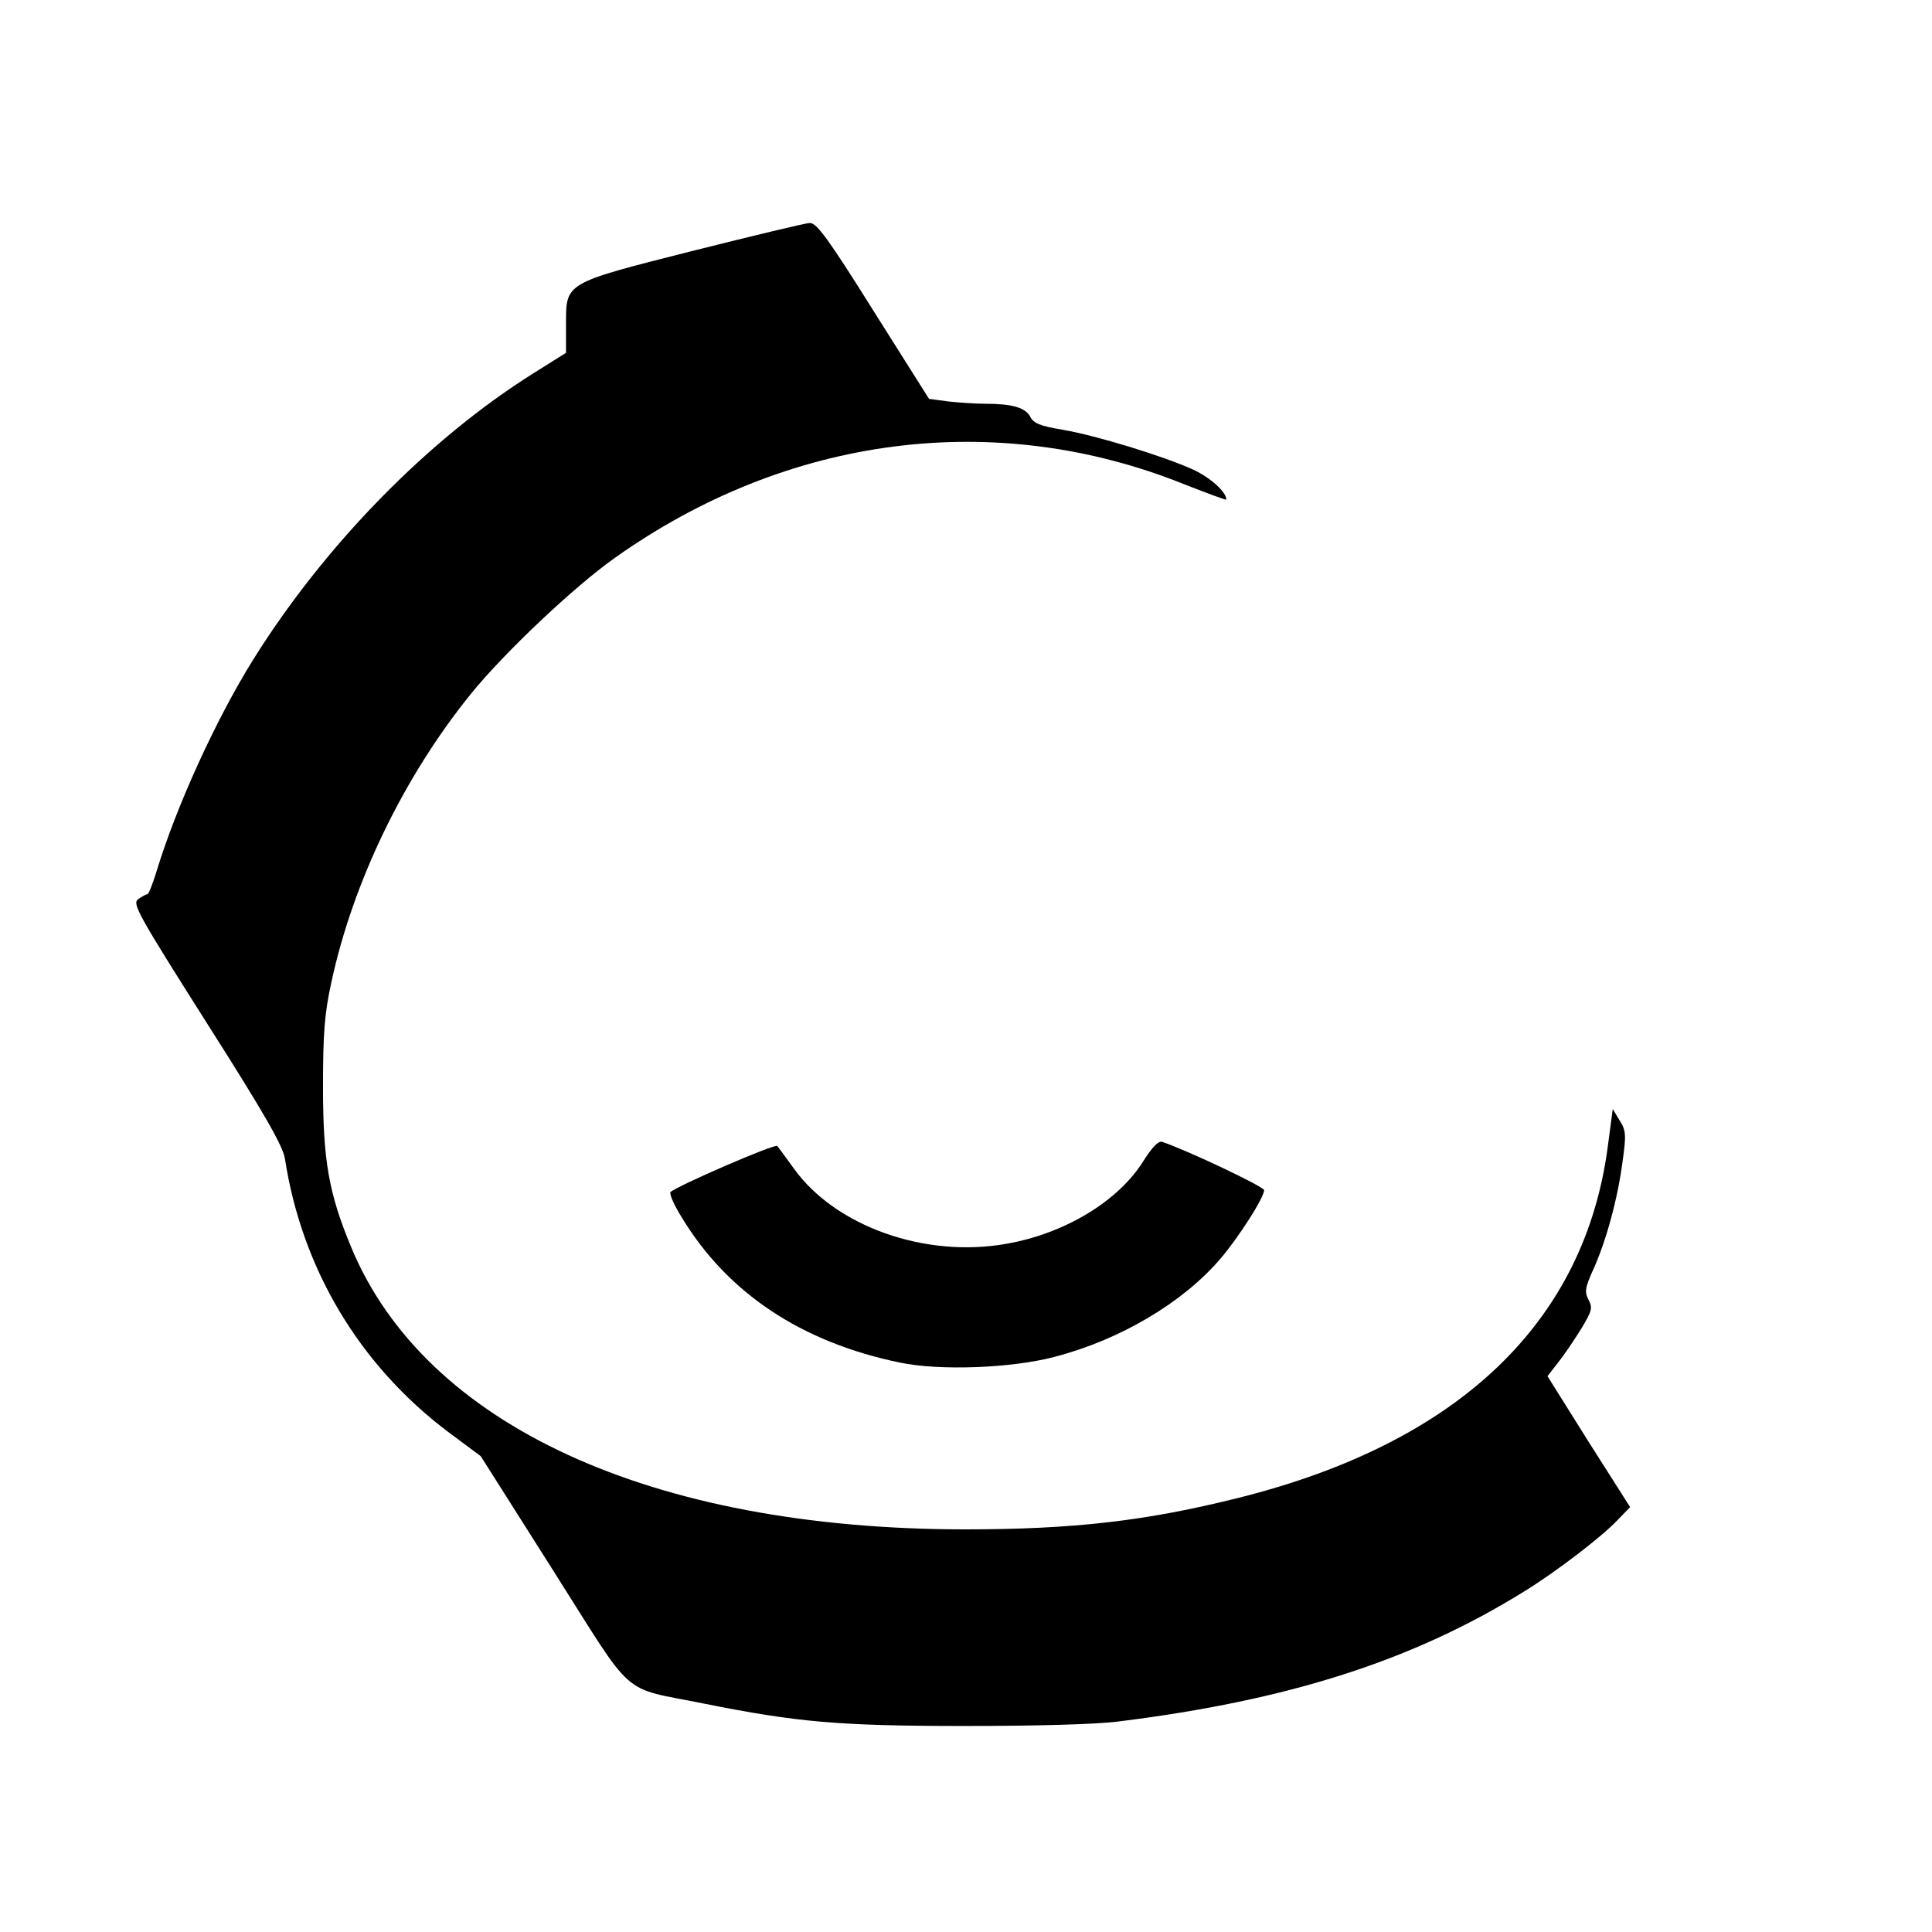 <?xml version="1.0" standalone="no"?>
<!DOCTYPE svg PUBLIC "-//W3C//DTD SVG 20010904//EN"
 "http://www.w3.org/TR/2001/REC-SVG-20010904/DTD/svg10.dtd">
<svg version="1.0" xmlns="http://www.w3.org/2000/svg"
 width="512pt" height="512pt" viewBox="0 0 512 512"
 preserveAspectRatio="xMidYMid meet">

<g transform="translate(0,512) scale(0.1,-0.1)"
fill="#000000" stroke="none">
<path d="M1835 4455 c-343 -87 -335 -83 -335 -198 l0 -72 -86 -54 c-279 -175
-553 -455 -743 -759 -99 -159 -204 -389 -257 -564 -10 -32 -20 -58 -24 -58 -3
0 -14 -6 -24 -13 -16 -12 -1 -39 182 -328 154 -242 201 -325 207 -359 45 -293
198 -548 433 -725 l86 -64 192 -303 c220 -347 174 -307 401 -353 245 -49 356
-59 688 -59 188 0 349 4 410 12 450 56 779 161 1075 345 83 51 206 145 247
189 l33 34 -110 173 -109 174 28 36 c16 20 43 60 61 89 29 48 31 56 20 77 -11
21 -10 32 13 82 34 76 64 186 77 285 10 72 9 82 -8 109 l-18 30 -13 -98 c-61
-467 -395 -786 -977 -932 -247 -62 -439 -84 -729 -84 -829 1 -1428 276 -1624
747 -60 144 -75 231 -75 426 0 142 4 194 22 276 57 266 192 545 369 764 88
109 274 285 383 362 458 325 1009 396 1510 194 61 -24 110 -42 110 -40 0 20
-42 58 -87 79 -81 37 -259 91 -346 106 -60 10 -78 17 -87 35 -13 24 -48 34
-119 34 -25 0 -69 3 -97 6 l-52 7 -147 233 c-119 190 -151 234 -169 233 -11 0
-151 -34 -311 -74z"/>
<path d="M3030 2043 c-66 -106 -208 -192 -362 -219 -216 -39 -454 46 -564 199
-21 29 -40 55 -44 60 -6 7 -264 -105 -283 -122 -4 -4 9 -34 29 -66 121 -201
317 -332 579 -386 104 -22 295 -15 409 15 174 45 341 144 440 260 48 56 116
162 116 182 0 9 -200 104 -270 128 -10 3 -26 -13 -50 -51z"/>
</g>
</svg>
